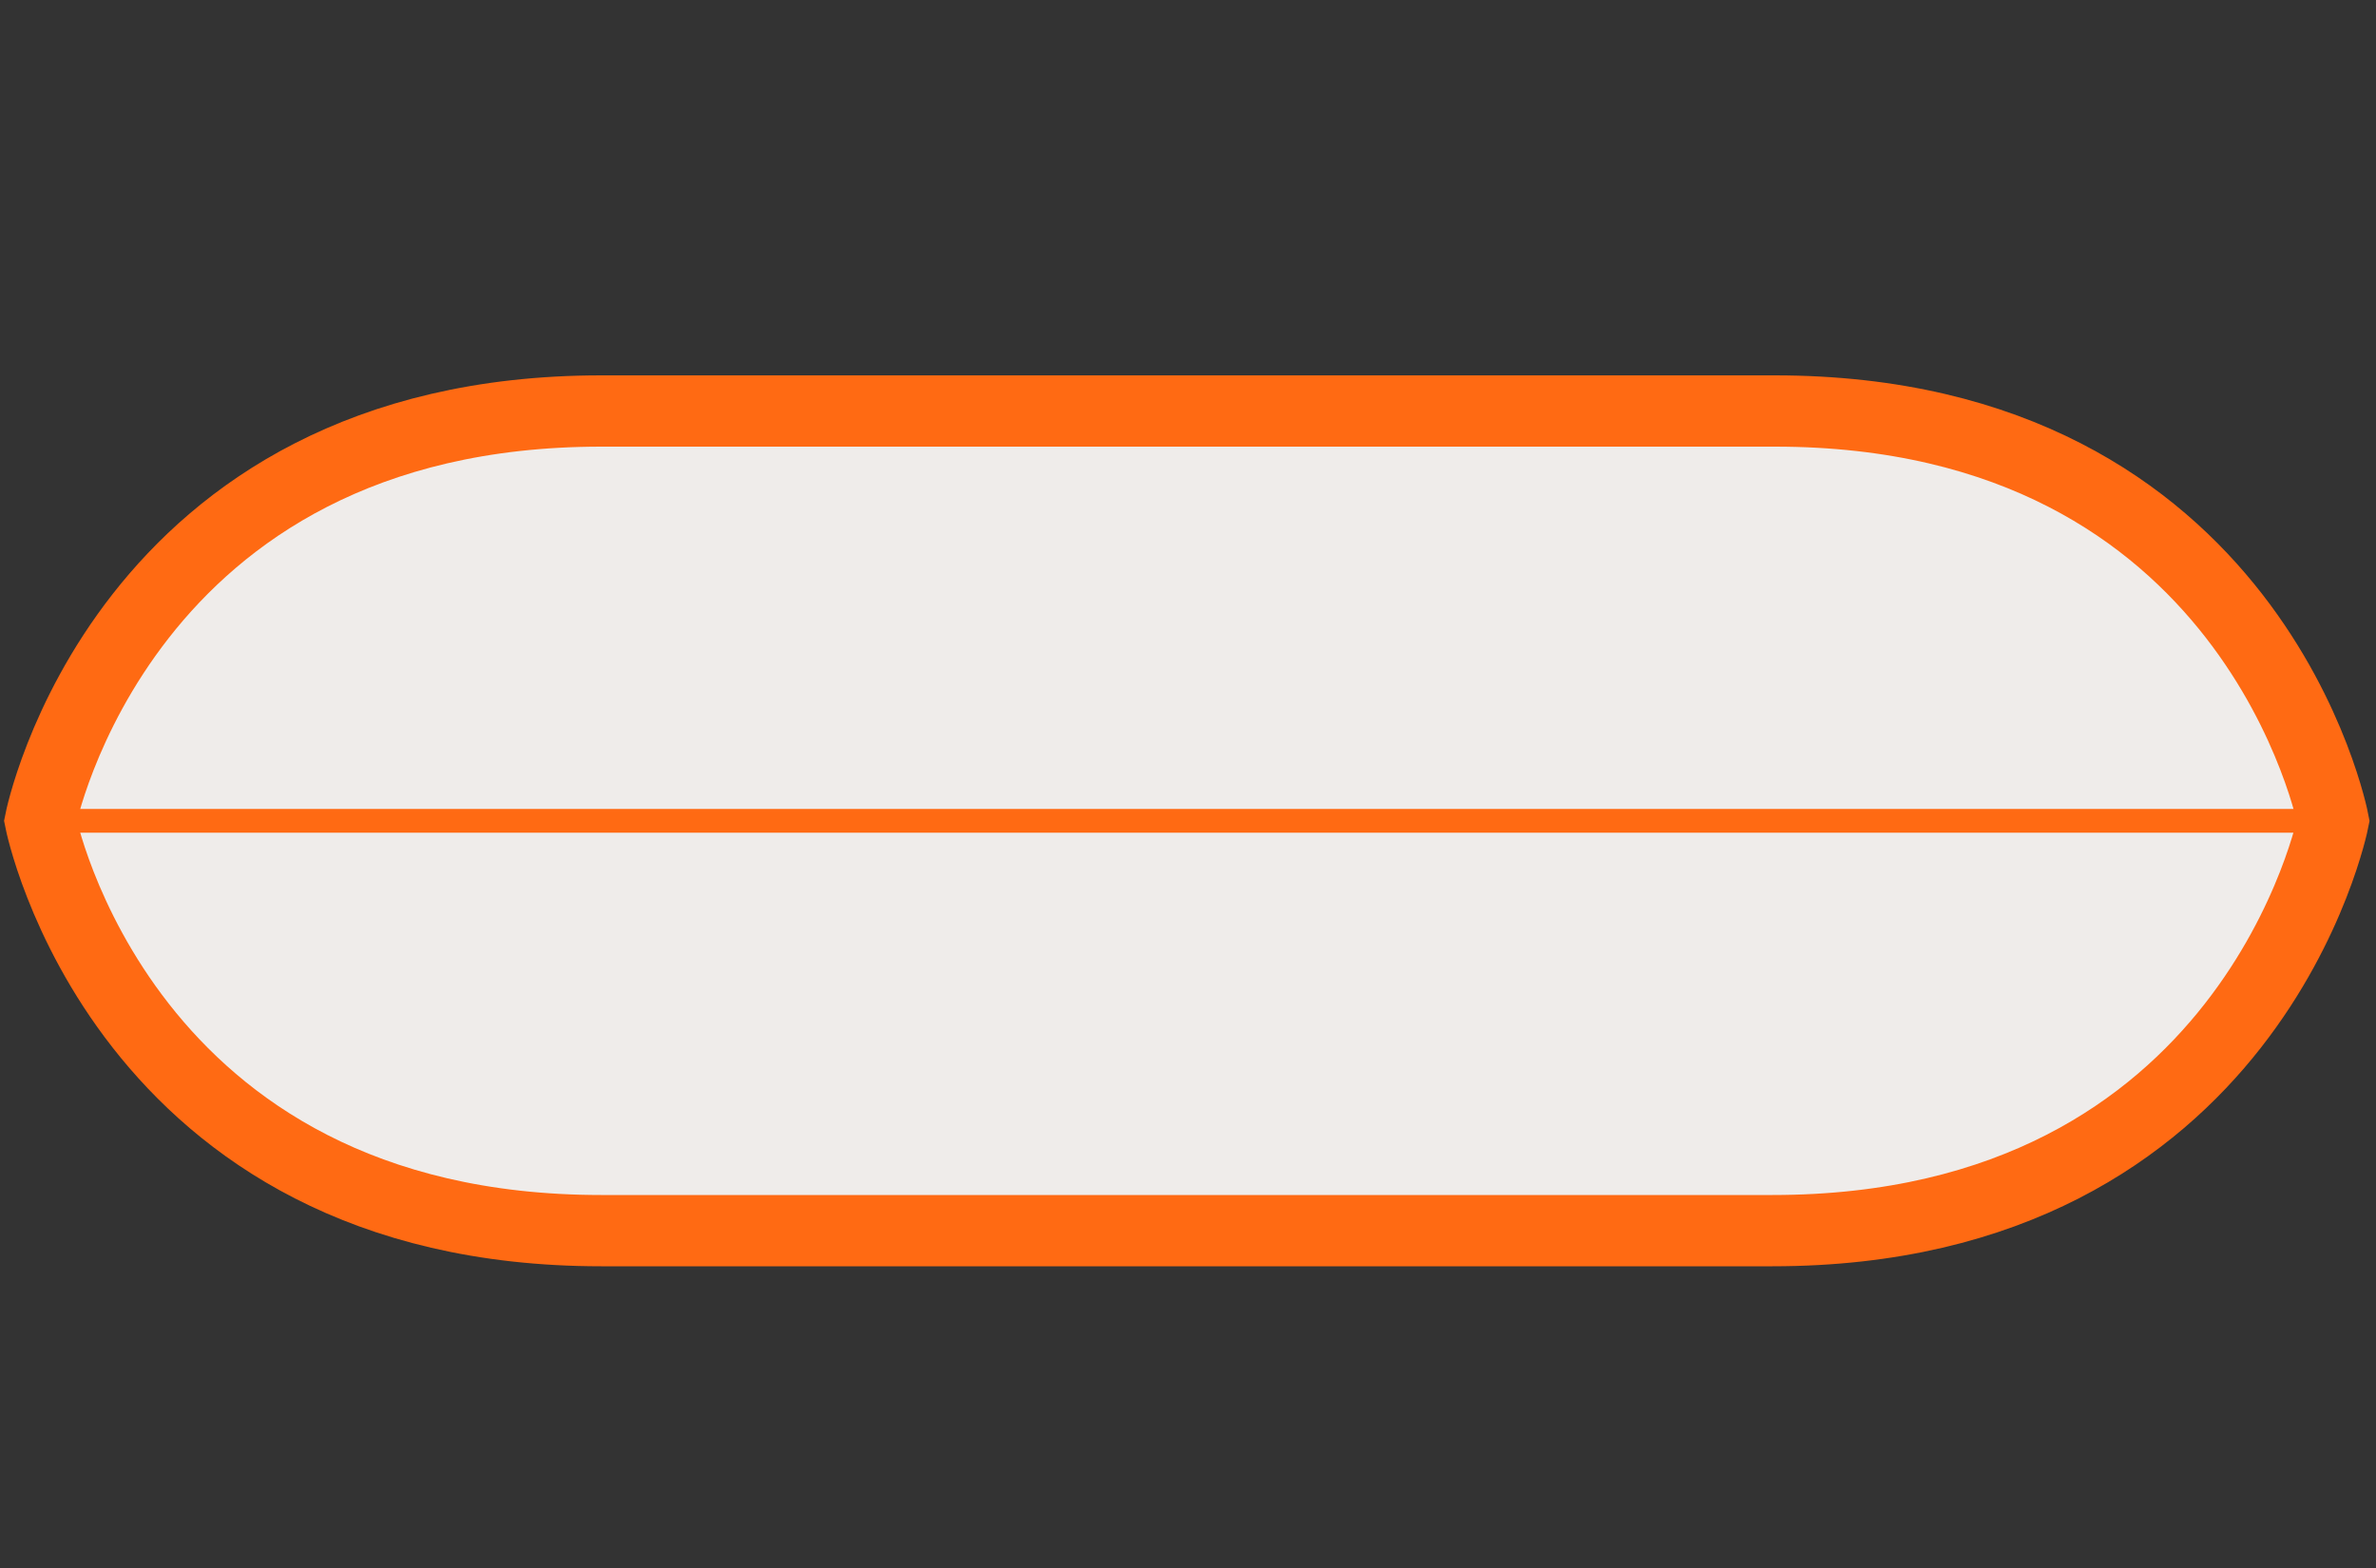 <?xml version="1.0" encoding="utf-8"?>
<!-- Generator: Adobe Illustrator 22.0.0, SVG Export Plug-In . SVG Version: 6.00 Build 0)  -->
<svg version="1.1" xmlns="http://www.w3.org/2000/svg" xmlns:xlink="http://www.w3.org/1999/xlink" x="0px" y="0px"
	 viewBox="0 0 200 132" style="enable-background:new 0 0 200 132;" xml:space="preserve">
<rect x="0" y="0" width="200" height="132" fill="#333333" stroke="none"/>
<style type="text/css">
	.st0{display:none;}
	.st1{fill:none;stroke:#F8AE83;stroke-width:6;stroke-linecap:square;stroke-miterlimit:10;}
	.st2{fill:none;stroke:#F8AE83;stroke-width:6;stroke-linecap:square;stroke-miterlimit:10;stroke-dasharray:11.545,17.318;}
	.st3{fill:#EFECEA;}
	.st4{fill:#FF6A13;}
	.st5{fill:none;stroke:#FF6A13;stroke-width:2;stroke-miterlimit:10;}
	.st6{fill:none;stroke:#FF6A13;stroke-width:10;stroke-miterlimit:10;}
	.st7{fill:none;stroke:#F8AE83;stroke-width:13;stroke-linecap:round;stroke-miterlimit:10;}
	.st8{fill:#EFECEA;stroke:#FF6A13;stroke-width:6;stroke-miterlimit:10;}
	.st9{fill:#F8AE83;}
	.st10{fill:#EA8146;}
	.st11{fill:#FFFFFF;}
	.st12{fill:none;stroke:#EA8146;stroke-width:1.068;stroke-miterlimit:10;}
	.st13{opacity:0.61;}
	.st14{fill:none;stroke:#EA8146;stroke-width:1.069;stroke-miterlimit:10;}
	.st15{fill:none;stroke:#694E41;stroke-width:5.966;stroke-linecap:round;stroke-miterlimit:10;}
	.st16{fill:#694E41;}
	.st17{opacity:0.7;}
	.st18{fill:#384759;}
	.st19{clip-path:url(#SVGID_2_);fill:url(#SVGID_3_);}
	.st20{clip-path:url(#SVGID_5_);fill:#FFFFFF;}
	.st21{clip-path:url(#SVGID_7_);fill:#FFFFFF;}
	.st22{fill:#389F89;}
	.st23{fill:none;stroke:#FF6A13;stroke-width:6;stroke-miterlimit:10;}
	.st24{fill:none;stroke:#FF6A13;stroke-width:2;stroke-linecap:round;stroke-miterlimit:10;}
	.st25{fill:none;stroke:#F8AE83;stroke-width:2;stroke-miterlimit:10;}
	.st26{fill:none;stroke:#EFECEA;stroke-width:10;stroke-miterlimit:10;}
	.st27{fill:none;stroke:#F8AE83;stroke-width:6;stroke-linecap:square;stroke-miterlimit:10;stroke-dasharray:11.387,17.081;}
	.st28{display:none;fill:#F8AE83;}
</style>
<g id="Layer_2" class="st0">
</g>
<g id="Layer_1">
	<path class="st3" d="M3.4,69.1c0,0,6.8,34.5,47.2,34.5h47.7h3.2h47.7c40.4,0,47.2-34.5,47.2-34.5H3.4z"/>
	<path class="st3" d="M3.4,68.6c0,0,6.8-34.5,47.2-34.5h47.7h3.2h47.7c40.4,0,47.2,34.5,47.2,34.5H3.4z"/>
	<path class="st23" d="M149.4,34.6h-47.7h-3.2H50.6c-40.4,0-47.2,34.5-47.2,34.5s6.8,34.5,47.2,34.5h47.7h3.2h47.7
		c40.4,0,47.2-34.5,47.2-34.5S189.8,34.6,149.4,34.6z"/>
	<line class="st5" x1="3.4" y1="69.1" x2="196.6" y2="69.1"/>
</g>
<g id="Layer_3">
</g>
</svg>
